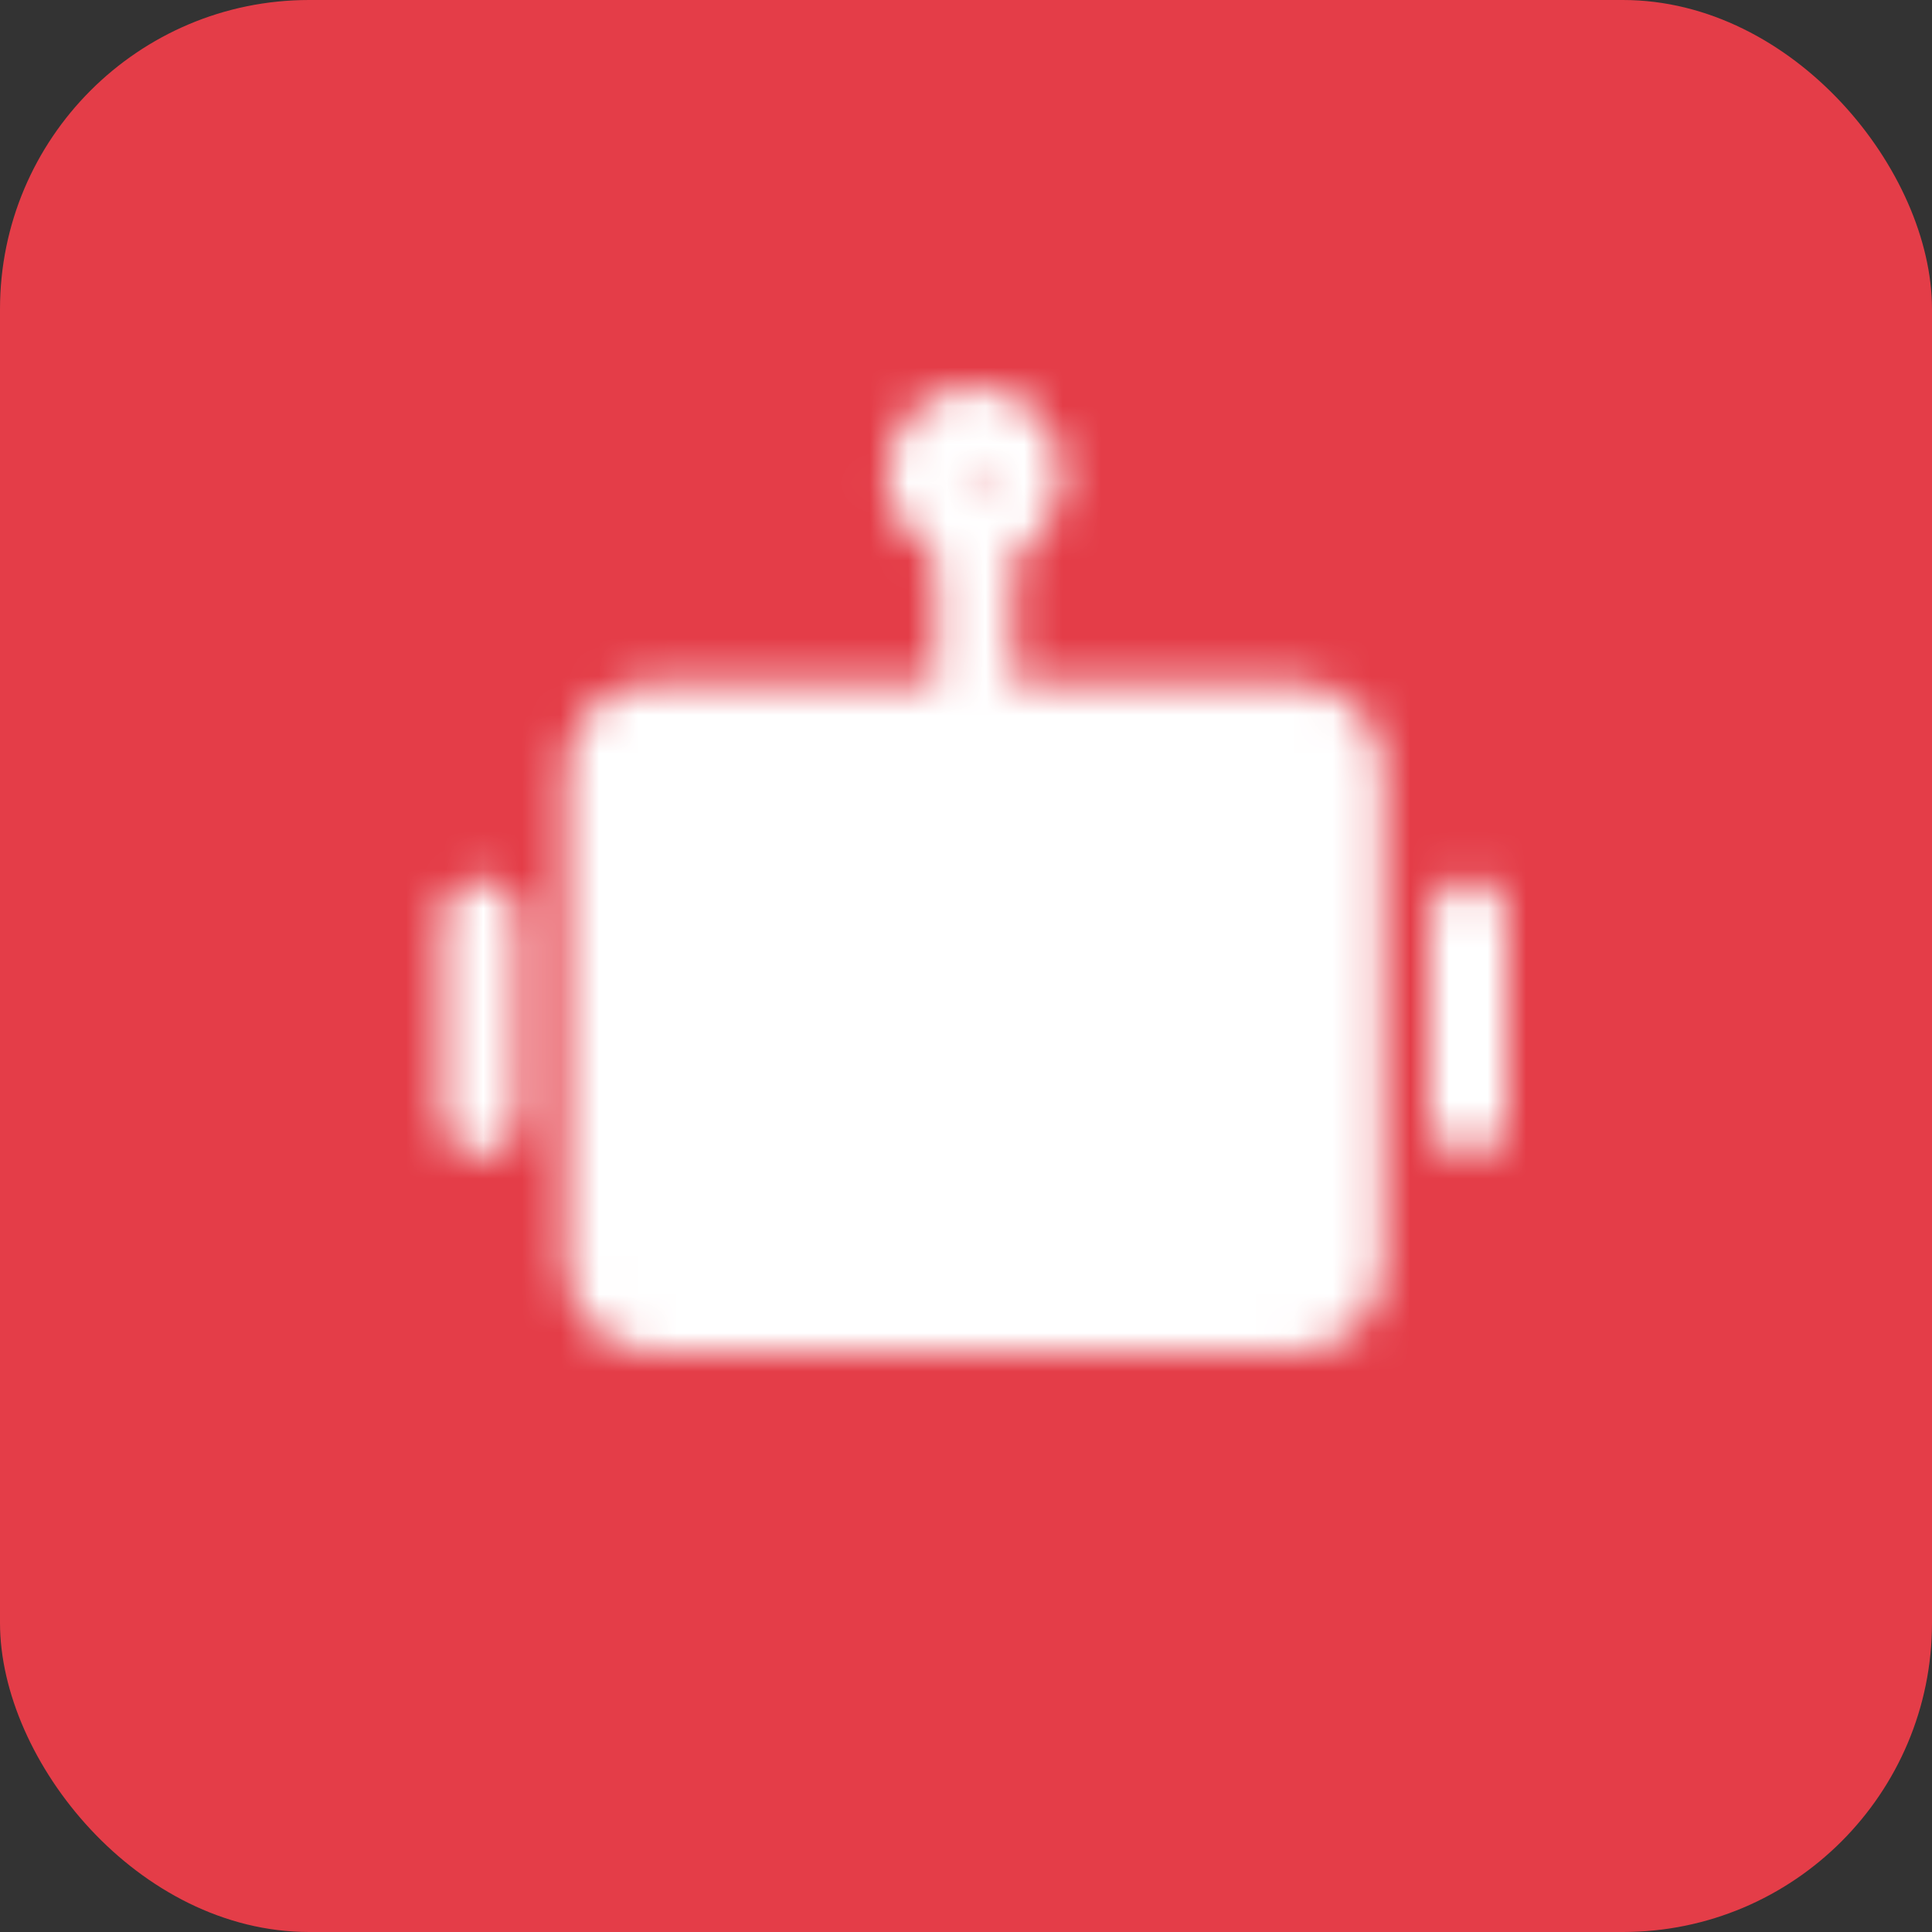 <?xml version="1.0" encoding="UTF-8"?> <svg xmlns="http://www.w3.org/2000/svg" width="50" height="50" viewBox="0 0 50 50" fill="none"><rect x="0" y="0" width="50" height="50" fill="#333333" stroke="none"/><rect width="50" height="50" rx="8" fill="#E43D48"></rect><mask id="mask0_64_82" style="mask-type:luminance" maskUnits="userSpaceOnUse" x="11" y="10" width="28" height="26"><path d="M33.528 18.667H16.917C16.211 18.667 15.639 19.239 15.639 19.945V32.722C15.639 33.428 16.211 34 16.917 34H33.528C34.233 34 34.806 33.428 34.806 32.722V19.945C34.806 19.239 34.233 18.667 33.528 18.667Z" fill="white" stroke="white" stroke-width="2"></path><path d="M20.75 25.056C21.456 25.056 22.028 24.483 22.028 23.778C22.028 23.072 21.456 22.5 20.75 22.5C20.044 22.5 19.472 23.072 19.472 23.778C19.472 24.483 20.044 25.056 20.75 25.056Z" fill="black"></path><path d="M29.695 25.056C30.4 25.056 30.972 24.483 30.972 23.778C30.972 23.072 30.4 22.5 29.695 22.5C28.989 22.5 28.417 23.072 28.417 23.778C28.417 24.483 28.989 25.056 29.695 25.056Z" fill="black"></path><path d="M22.667 27.611C22.328 27.611 22.003 27.746 21.763 27.985C21.523 28.225 21.389 28.55 21.389 28.889C21.389 29.228 21.523 29.553 21.763 29.792C22.003 30.032 22.328 30.167 22.667 30.167V27.611ZM27.778 30.167C28.117 30.167 28.442 30.032 28.681 29.792C28.921 29.553 29.055 29.228 29.055 28.889C29.055 28.55 28.921 28.225 28.681 27.985C28.442 27.746 28.117 27.611 27.778 27.611V30.167ZM22.667 30.167H27.778V27.611H22.667V30.167Z" fill="black"></path><path d="M25.222 13.556V18.667M12.444 23.778V28.889M38 23.778V28.889" stroke="white" stroke-width="2" stroke-linecap="round" stroke-linejoin="round"></path><path d="M25.222 13.556C25.928 13.556 26.5 12.983 26.5 12.278C26.5 11.572 25.928 11 25.222 11C24.517 11 23.945 11.572 23.945 12.278C23.945 12.983 24.517 13.556 25.222 13.556Z" stroke="white" stroke-width="2"></path></mask><g mask="url(#mask0_64_82)"><path d="M9.889 7.167H40.556V37.833H9.889V7.167Z" fill="white"></path></g></svg> 